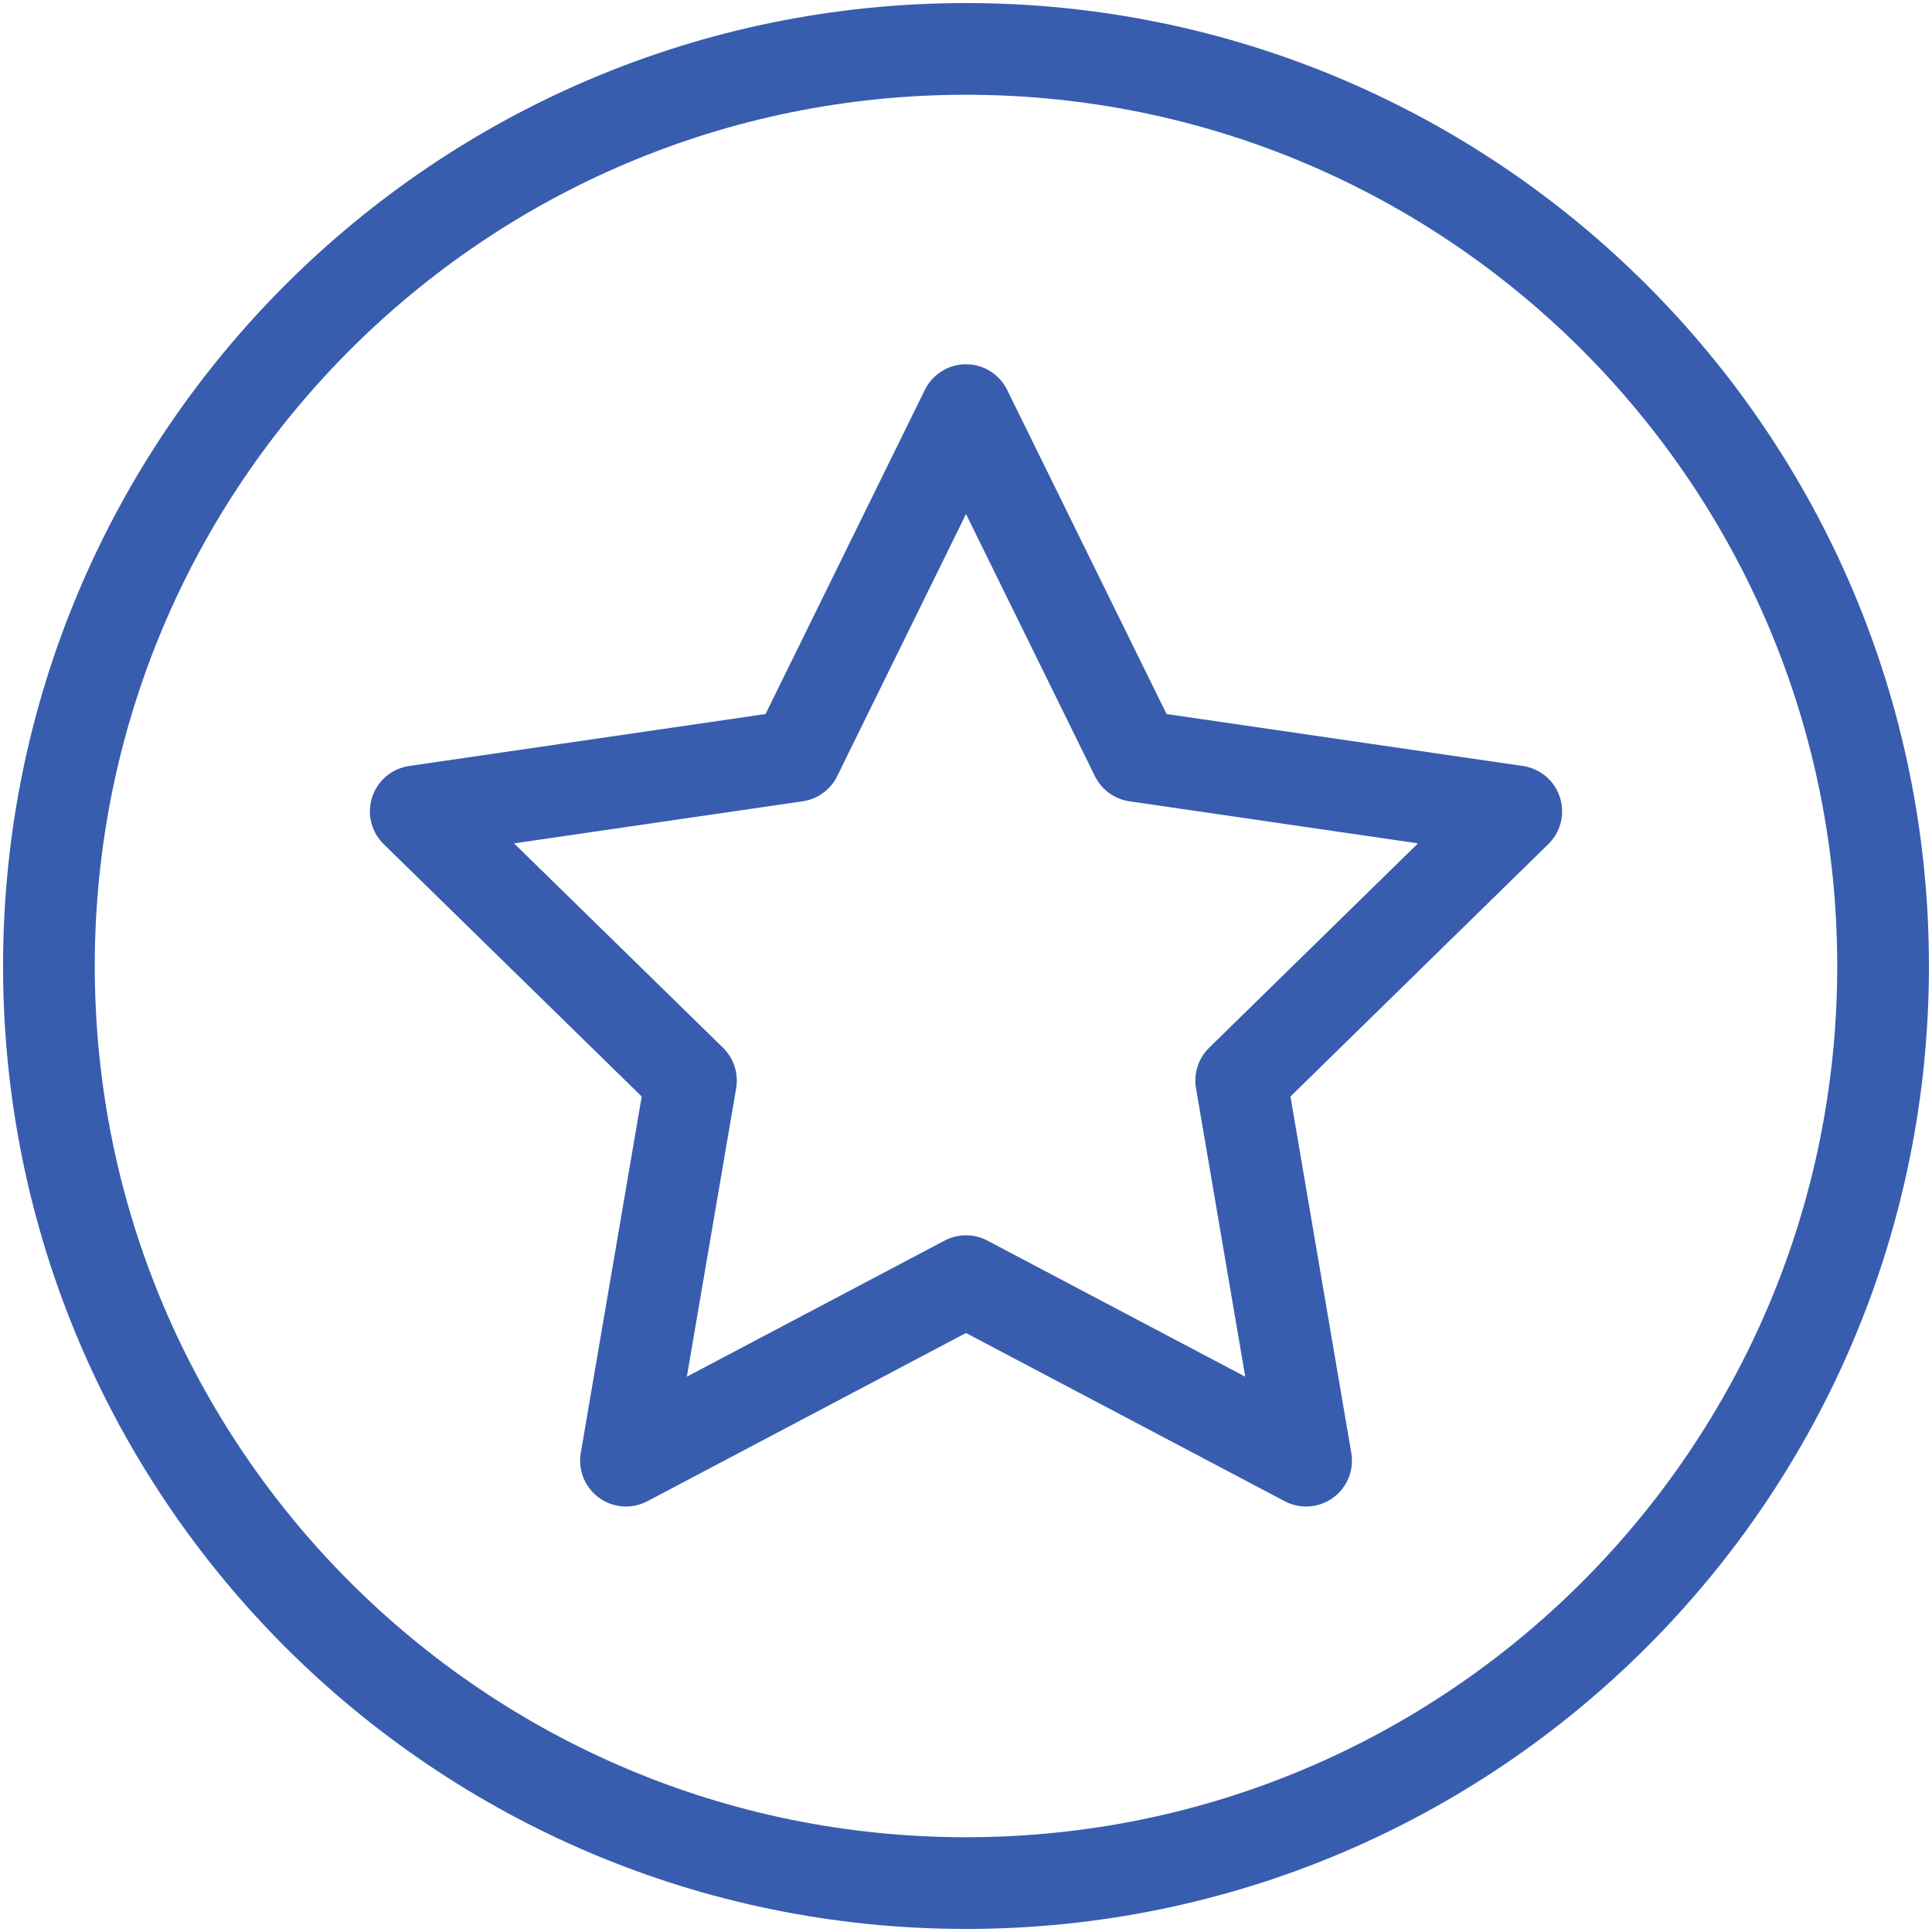 <?xml version="1.0" encoding="UTF-8"?> <svg xmlns="http://www.w3.org/2000/svg" width="237" height="237" viewBox="0 0 237 237" fill="none"><path d="M118.5 50.31L139.36 92.73L186 99.53L152.26 132.55L160.22 179.18L118.5 157.16L76.79 179.18L84.76 132.55L51 99.53L97.65 92.73L118.5 50.31Z" stroke="#385DAE" stroke-width="11.25" stroke-linecap="round" stroke-linejoin="round"></path><path d="M118.5 231C180.632 231 231 180.632 231 118.5C231 56.368 180.632 6 118.5 6C56.368 6 6 56.368 6 118.5C6 180.632 56.368 231 118.5 231Z" stroke="#385DAE" stroke-width="11.25" stroke-linecap="round" stroke-linejoin="round"></path></svg> 